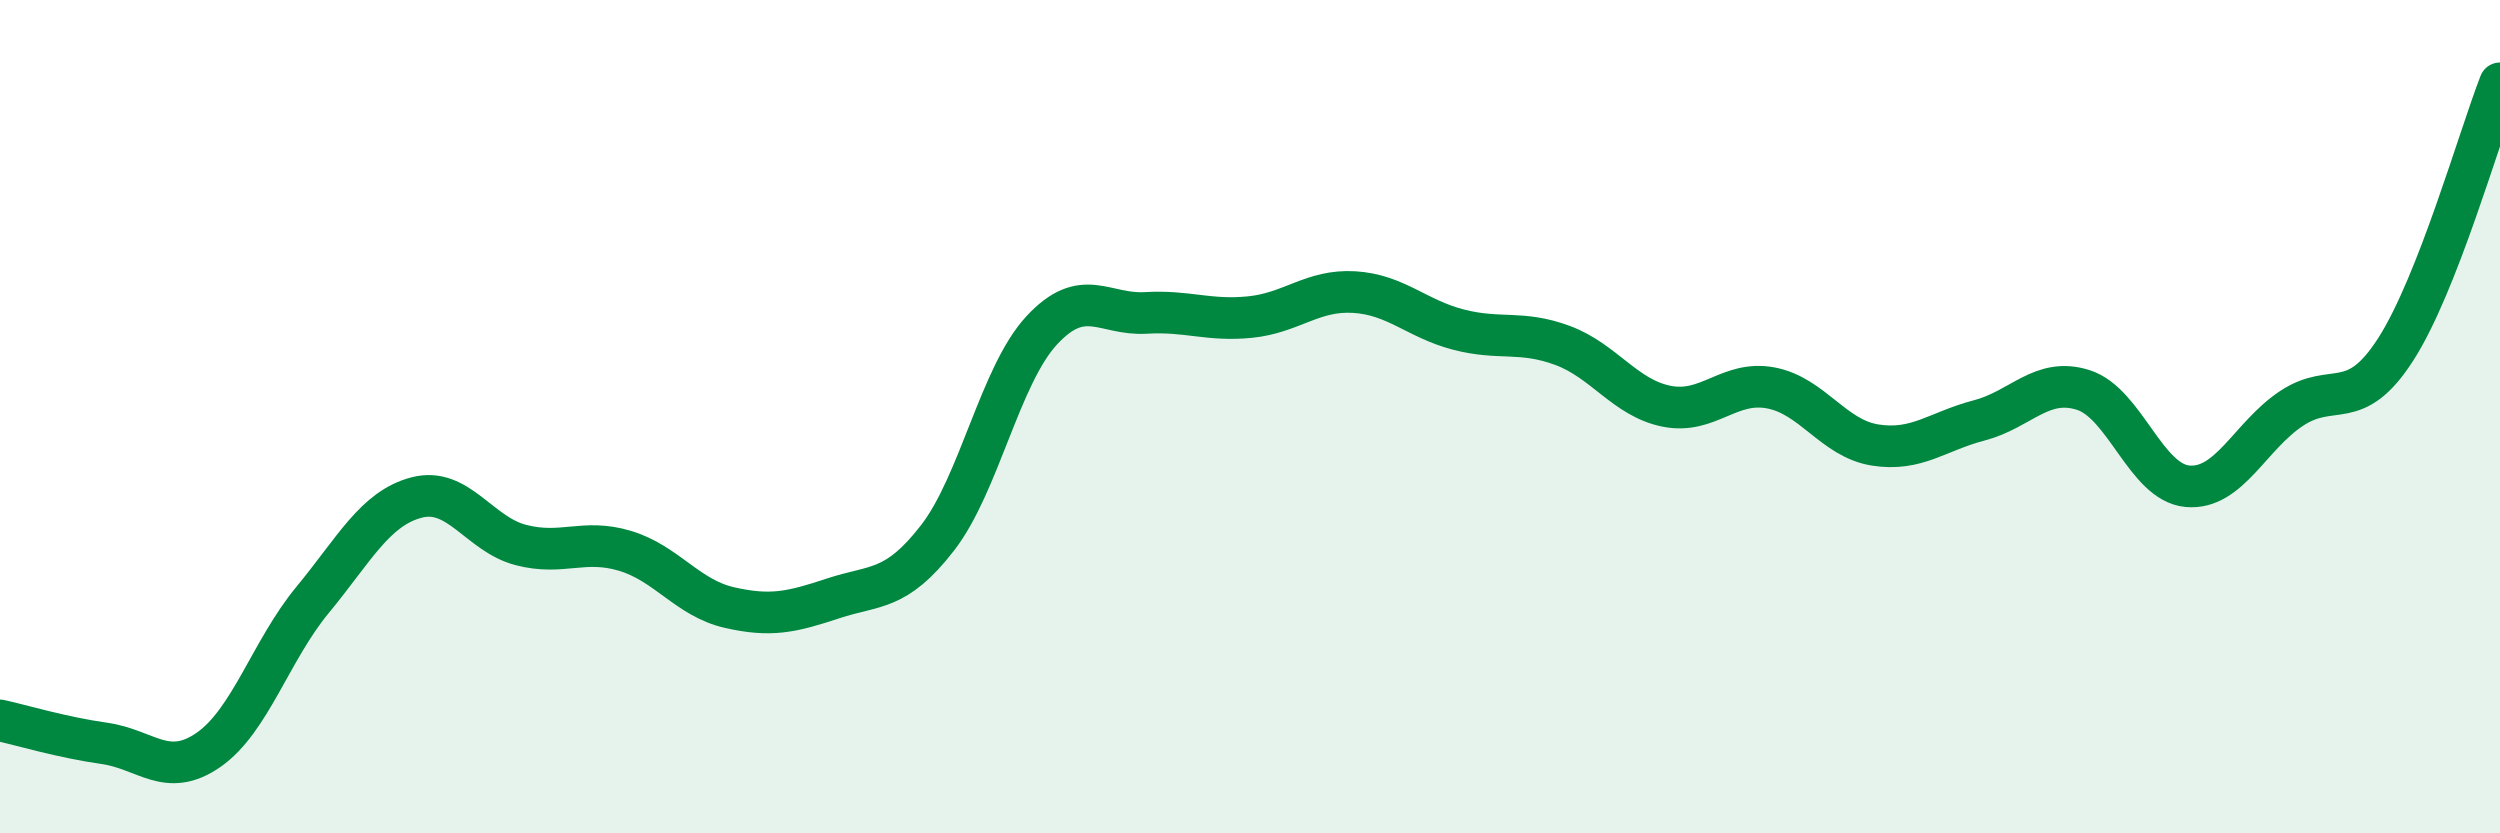 
    <svg width="60" height="20" viewBox="0 0 60 20" xmlns="http://www.w3.org/2000/svg">
      <path
        d="M 0,17.29 C 0.5,17.4 1.5,17.7 2.5,17.84 C 3.5,17.98 4,18.69 5,18 C 6,17.31 6.5,15.61 7.5,14.4 C 8.5,13.19 9,12.2 10,11.94 C 11,11.68 11.5,12.82 12.5,13.08 C 13.5,13.34 14,12.92 15,13.22 C 16,13.52 16.5,14.35 17.5,14.58 C 18.5,14.81 19,14.69 20,14.36 C 21,14.03 21.5,14.2 22.5,12.91 C 23.5,11.62 24,9.01 25,7.93 C 26,6.85 26.5,7.57 27.5,7.51 C 28.5,7.45 29,7.71 30,7.61 C 31,7.51 31.5,6.95 32.5,7.01 C 33.5,7.07 34,7.65 35,7.91 C 36,8.17 36.5,7.92 37.5,8.29 C 38.5,8.66 39,9.55 40,9.75 C 41,9.95 41.5,9.12 42.5,9.31 C 43.5,9.5 44,10.52 45,10.68 C 46,10.84 46.5,10.35 47.5,10.09 C 48.5,9.83 49,9.04 50,9.36 C 51,9.68 51.5,11.58 52.5,11.67 C 53.5,11.76 54,10.46 55,9.8 C 56,9.14 56.5,9.94 57.5,8.38 C 58.5,6.82 59.5,3.28 60,2L60 20L0 20Z"
        fill="#008740"
        opacity="0.1"
        stroke-linecap="round"
        stroke-linejoin="round"
      />
      <path
        d="M 0,17.29 C 0.5,17.4 1.5,17.7 2.5,17.84 C 3.5,17.98 4,18.69 5,18 C 6,17.31 6.5,15.61 7.5,14.4 C 8.5,13.19 9,12.2 10,11.94 C 11,11.68 11.5,12.82 12.5,13.08 C 13.5,13.34 14,12.92 15,13.22 C 16,13.52 16.5,14.35 17.5,14.58 C 18.5,14.81 19,14.69 20,14.36 C 21,14.03 21.5,14.2 22.5,12.91 C 23.5,11.62 24,9.01 25,7.93 C 26,6.85 26.5,7.57 27.5,7.51 C 28.5,7.45 29,7.71 30,7.61 C 31,7.51 31.5,6.95 32.5,7.01 C 33.5,7.07 34,7.65 35,7.91 C 36,8.17 36.5,7.92 37.5,8.29 C 38.5,8.66 39,9.55 40,9.75 C 41,9.95 41.5,9.12 42.5,9.31 C 43.5,9.5 44,10.52 45,10.68 C 46,10.84 46.5,10.35 47.5,10.09 C 48.5,9.83 49,9.04 50,9.36 C 51,9.68 51.5,11.58 52.5,11.67 C 53.5,11.76 54,10.46 55,9.8 C 56,9.14 56.5,9.94 57.5,8.38 C 58.5,6.82 59.5,3.28 60,2"
        stroke="#008740"
        stroke-width="1"
        fill="none"
        stroke-linecap="round"
        stroke-linejoin="round"
      />
    </svg>
  